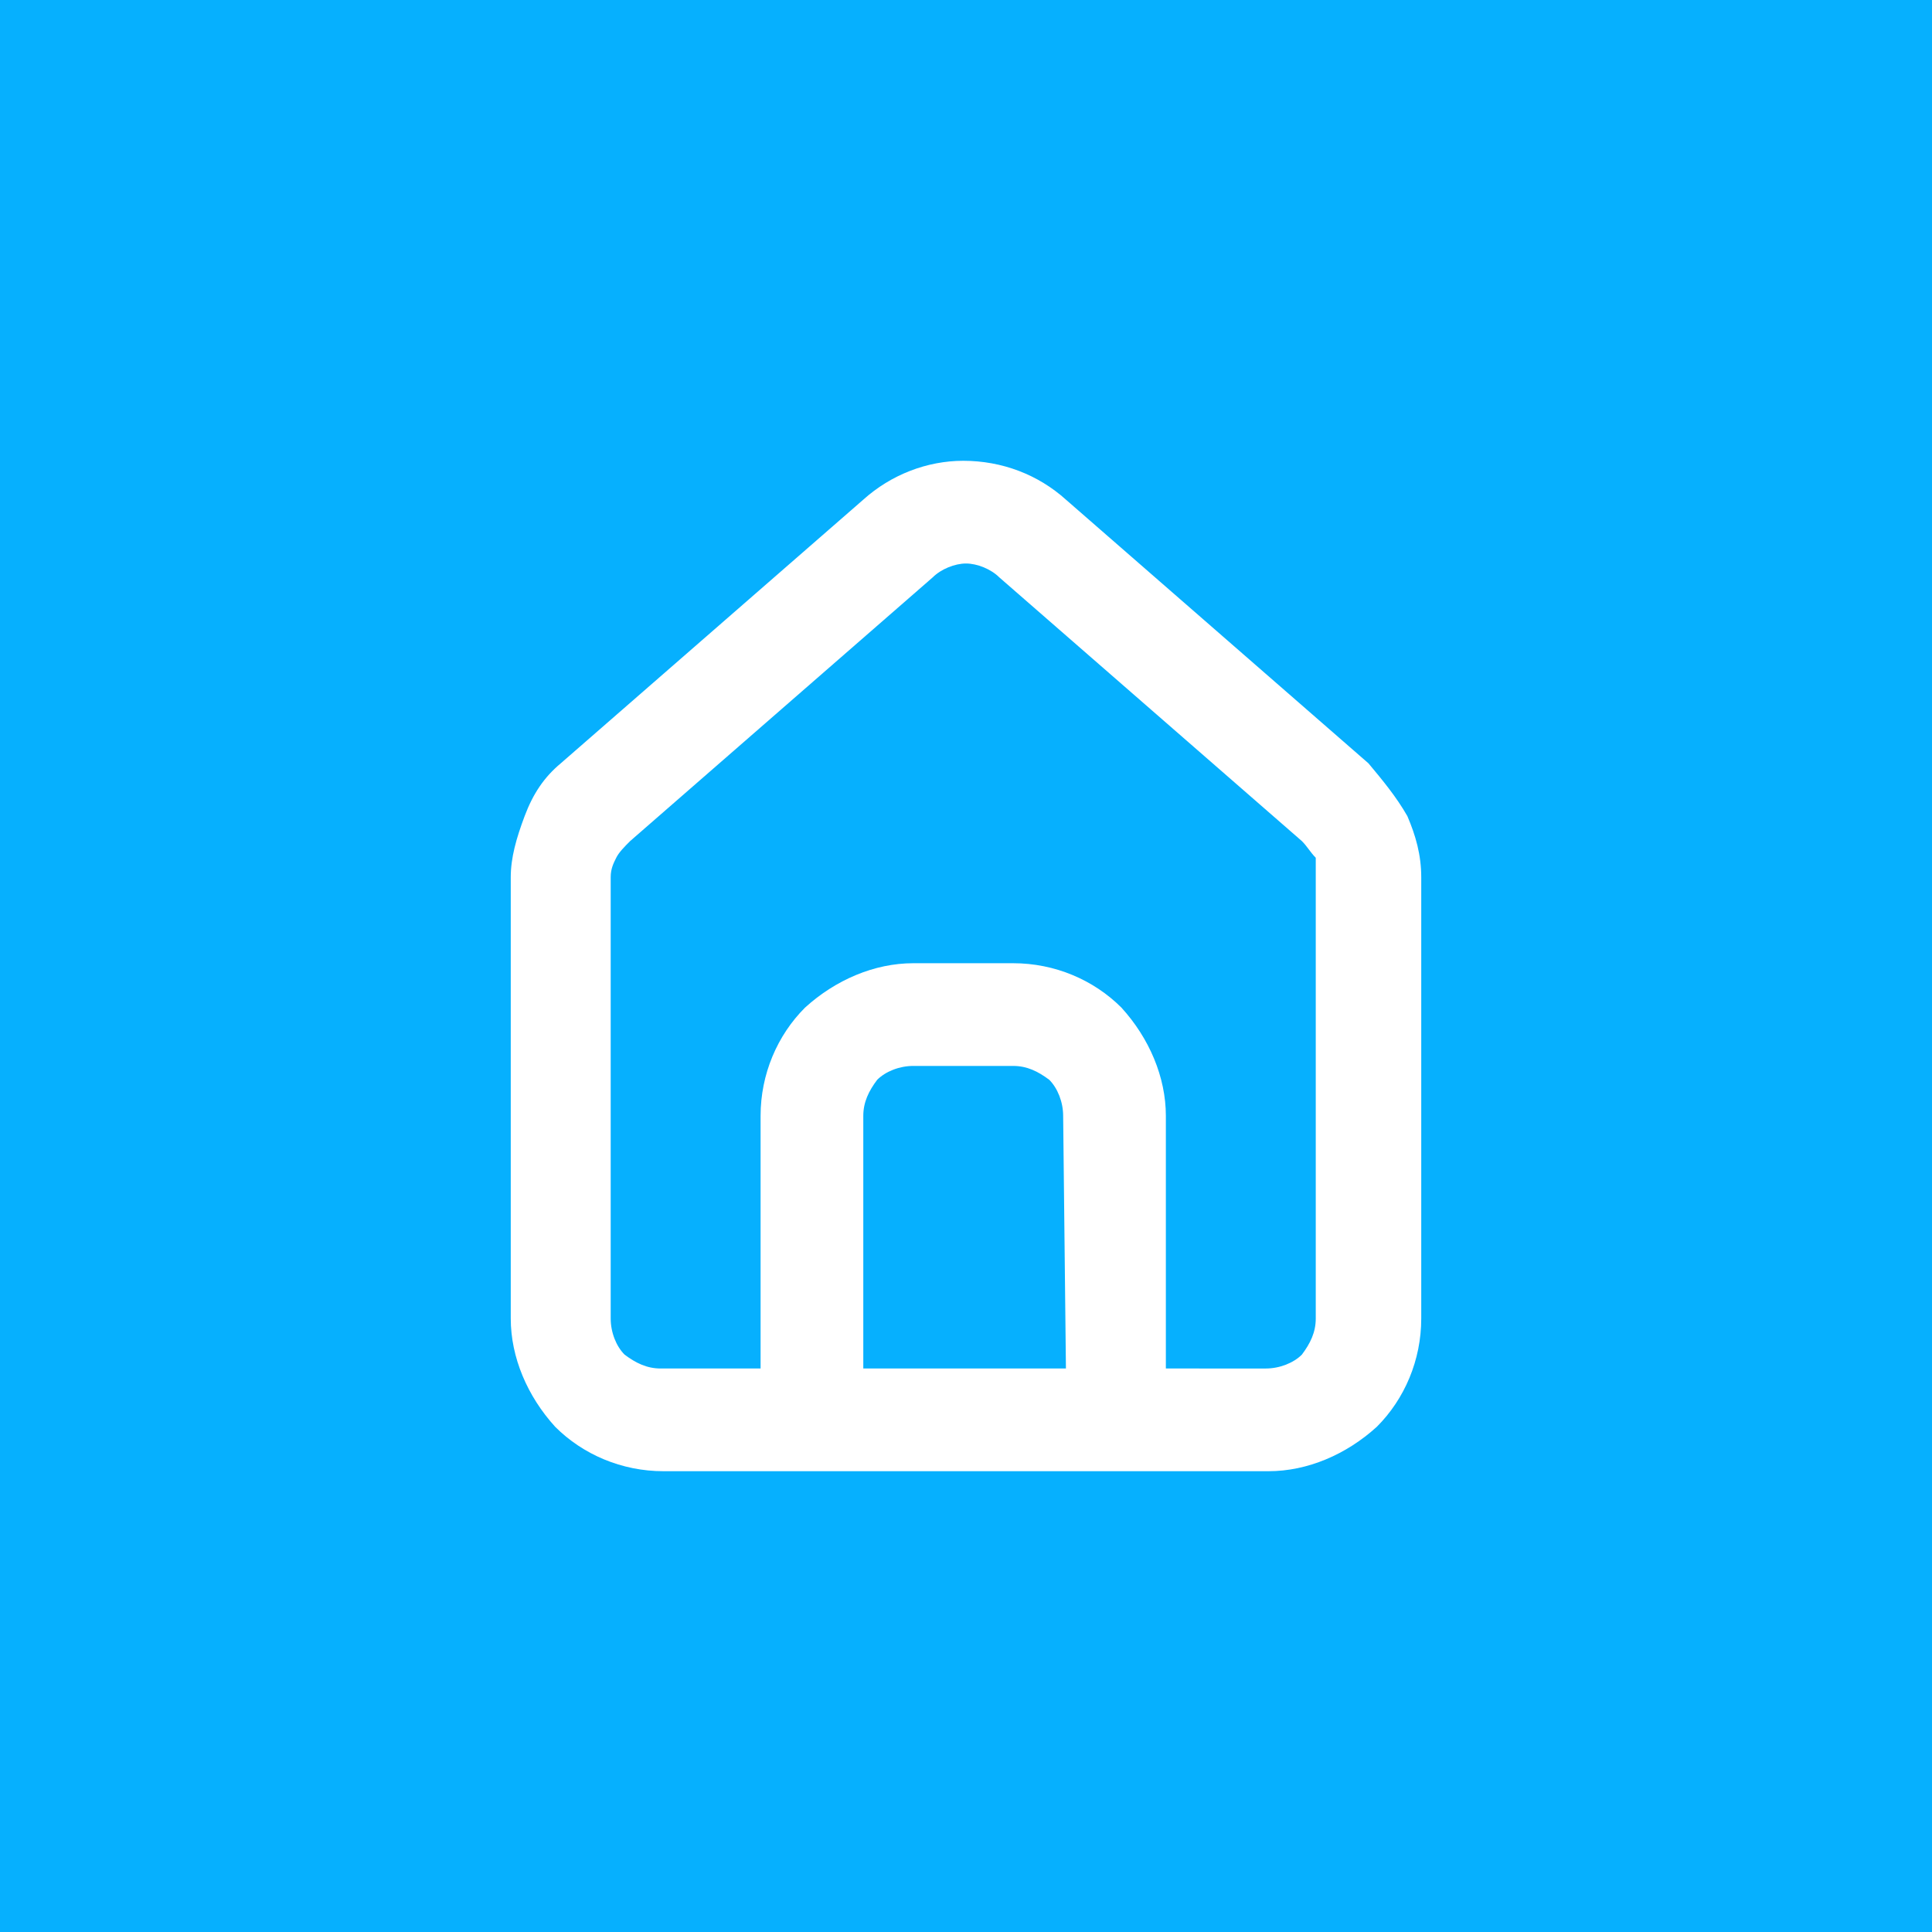 <?xml version="1.0" encoding="utf-8"?>
<!-- Generator: Adobe Illustrator 28.1.0, SVG Export Plug-In . SVG Version: 6.00 Build 0)  -->
<svg version="1.1" id="Camada_1" xmlns="http://www.w3.org/2000/svg" xmlns:xlink="http://www.w3.org/1999/xlink" x="0px" y="0px"
	 viewBox="0 0 69.6 69.6" style="enable-background:new 0 0 69.6 69.6;" xml:space="preserve">
<style type="text/css">
	.st0{fill:#06B0FE;}
	.st1{fill:#FFFFFF;}
</style>
<rect class="st0" width="69.6" height="69.6"/>
<path class="st1" d="M47.4,47.5c0,0.5-0.2,0.9-0.5,1.3c-0.3,0.3-0.8,0.5-1.3,0.5H42v-9.1c0-1.4-0.6-2.8-1.6-3.9
	c-1-1-2.4-1.6-3.9-1.6h-3.6c-1.4,0-2.8,0.6-3.9,1.6c-1,1-1.6,2.4-1.6,3.9v9.1h-3.6c-0.5,0-0.9-0.2-1.3-0.5C22.2,48.5,22,48,22,47.5
	V31.6c0-0.3,0.1-0.5,0.2-0.7c0.1-0.2,0.3-0.4,0.5-0.6l10.9-9.5c0.3-0.3,0.8-0.5,1.2-0.5c0.4,0,0.9,0.2,1.2,0.5l10.9,9.5
	c0.2,0.2,0.3,0.4,0.5,0.6c0,0.2,0,0.5,0,0.7V47.5z M38.4,49.3h-7.3v-9.1c0-0.5,0.2-0.9,0.5-1.3c0.3-0.3,0.8-0.5,1.3-0.5h3.6
	c0.5,0,0.9,0.2,1.3,0.5c0.3,0.3,0.5,0.8,0.5,1.3L38.4,49.3L38.4,49.3z M49.3,27.5L38.4,18c-1-0.9-2.3-1.4-3.7-1.4
	c-1.3,0-2.6,0.5-3.6,1.4l-10.9,9.5c-0.6,0.5-1,1.1-1.3,1.9c-0.3,0.8-0.5,1.5-0.5,2.2v15.9c0,1.4,0.6,2.8,1.6,3.9
	c1,1,2.4,1.6,3.9,1.6h21.8c1.4,0,2.8-0.6,3.9-1.6c1-1,1.6-2.4,1.6-3.9V31.6c0-0.8-0.2-1.5-0.5-2.2C50.3,28.7,49.8,28.1,49.3,27.5z"
	/>
</svg>
